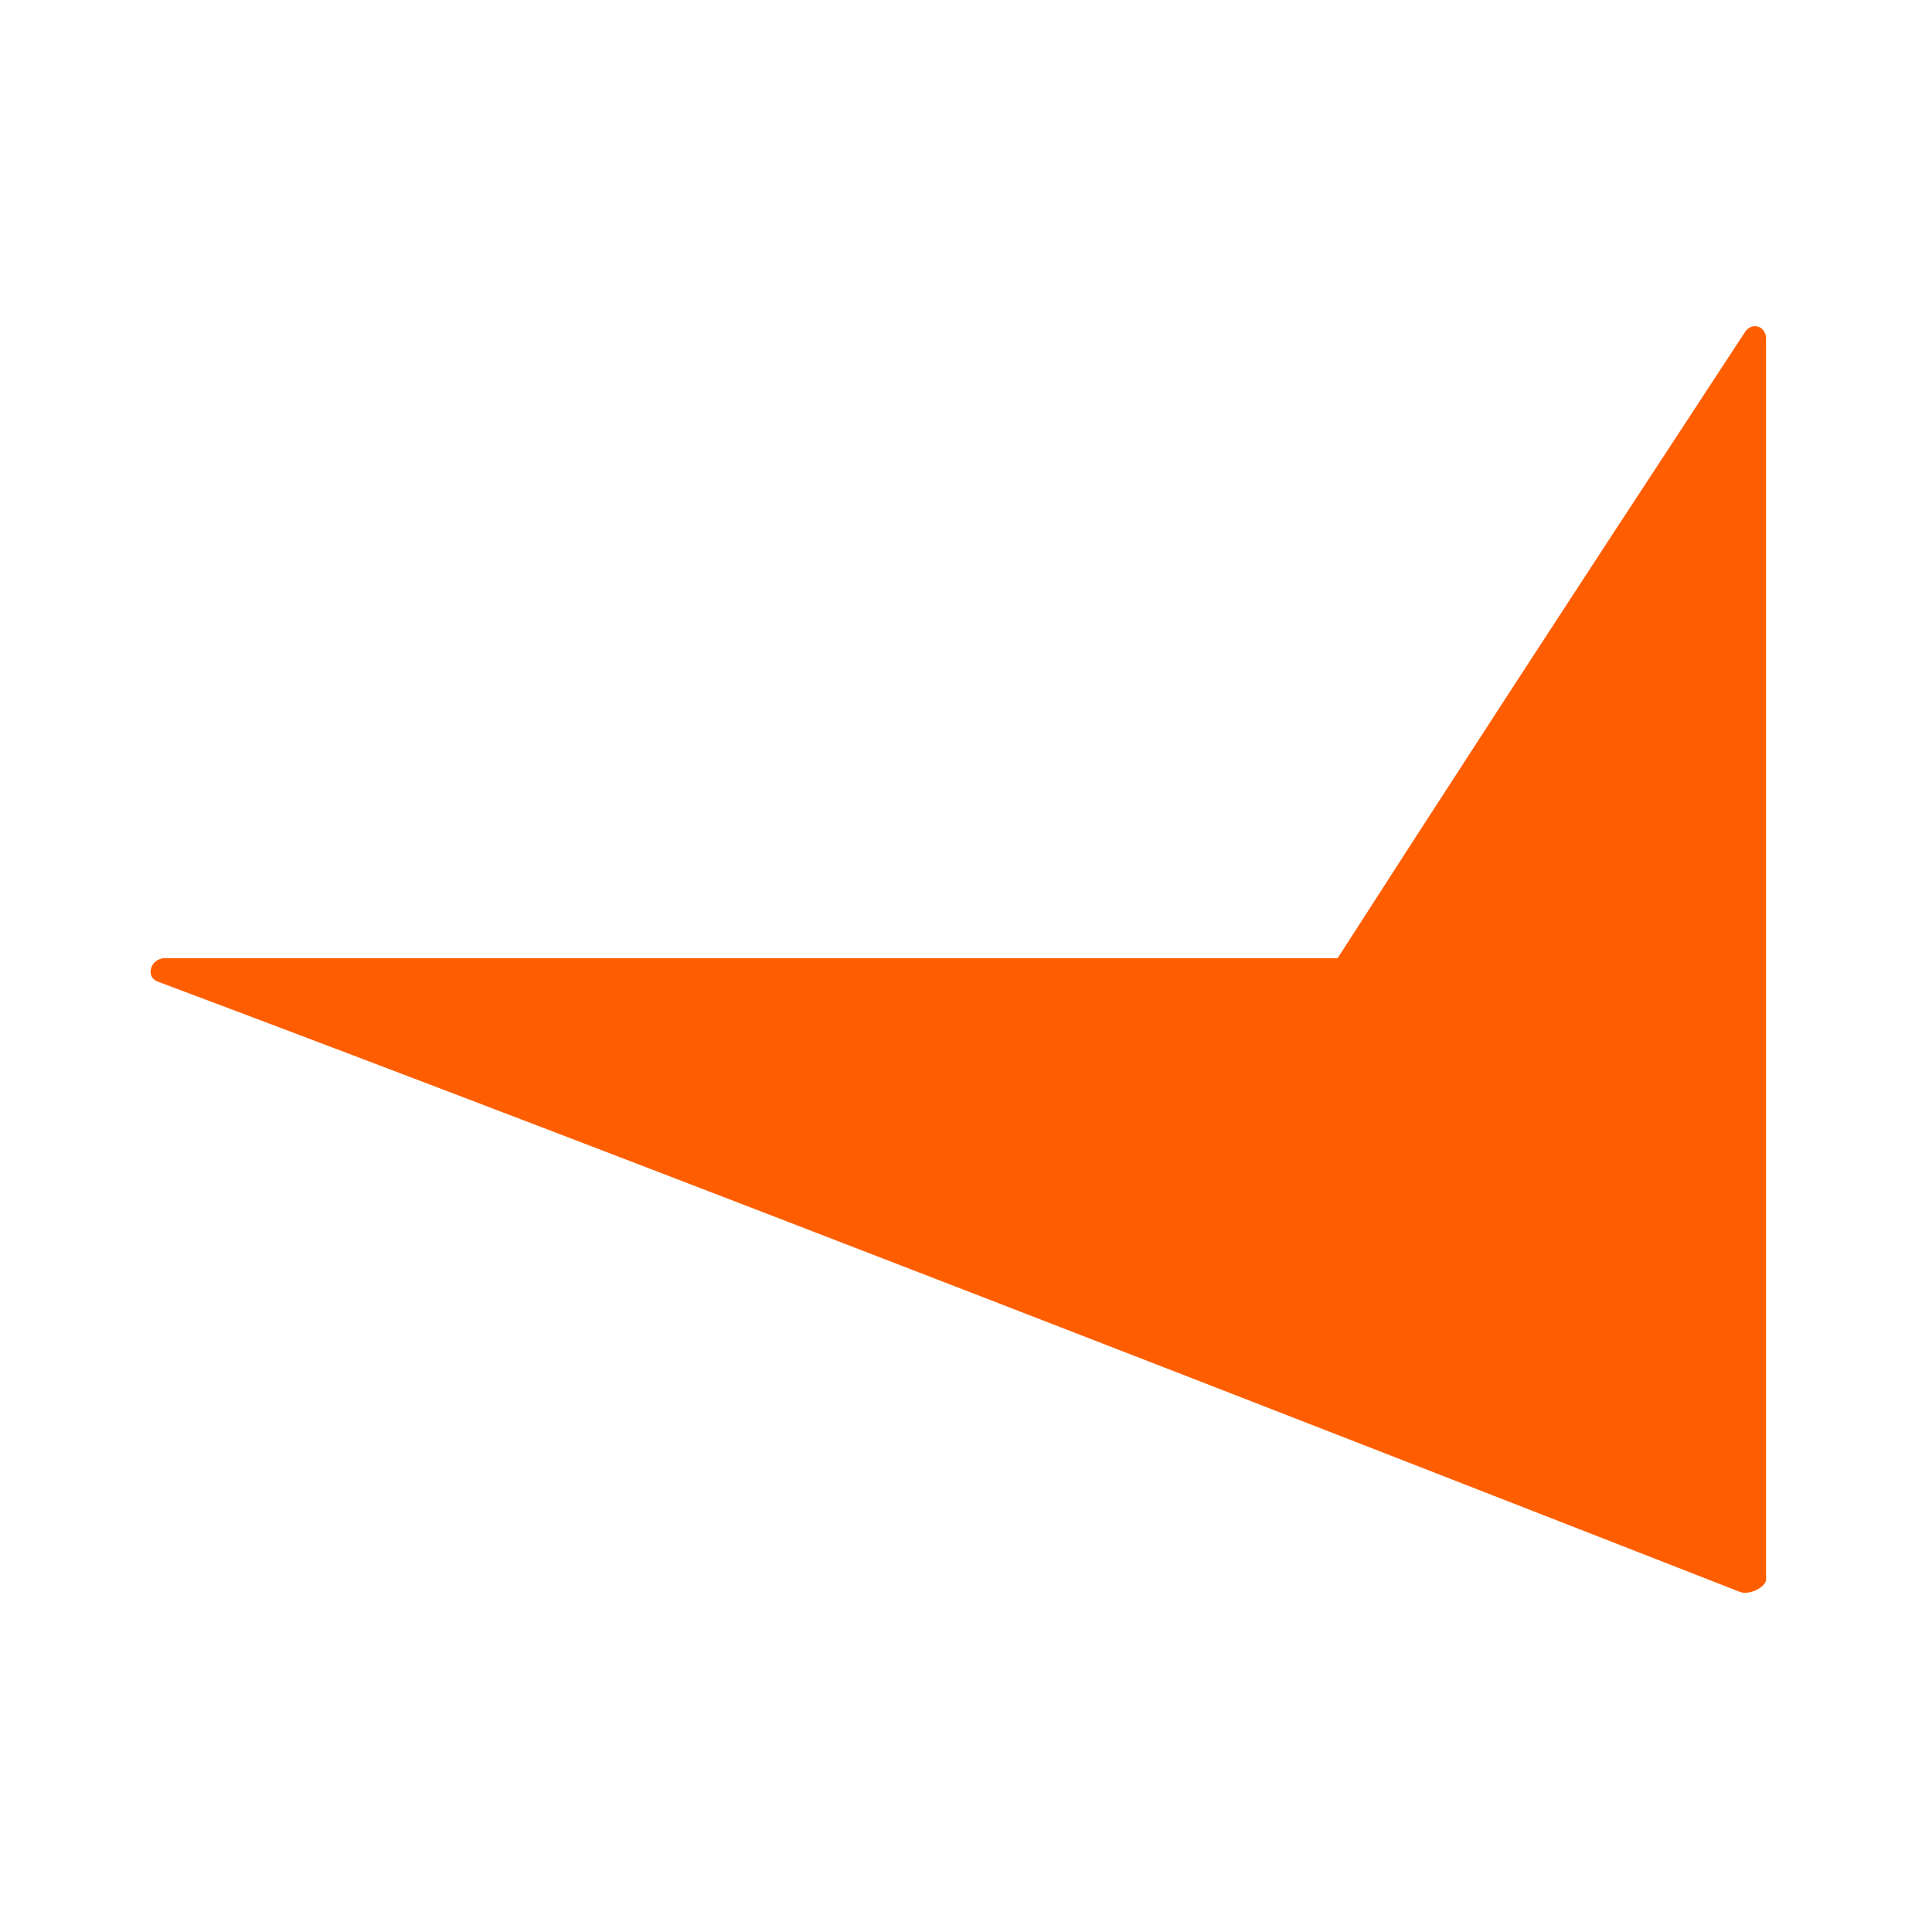 <svg width="154" height="154" viewBox="0 0 154 154" fill="none" xmlns="http://www.w3.org/2000/svg">
<path fill-rule="evenodd" clip-rule="evenodd" d="M140.772 26.986C140.772 25.971 139.642 25.65 139.104 26.451C123.428 50.344 114.594 63.973 106.623 76.374H13.167C11.983 76.374 11.552 77.871 12.574 78.244C51.357 92.784 107.376 114.645 138.673 126.885C139.48 127.204 140.772 126.457 140.772 125.923V26.986Z" fill="url(#paint0_linear_4395_36717)"/>
<defs>
<linearGradient id="paint0_linear_4395_36717" x1="76.387" y1="25.999" x2="76.387" y2="-74.963" gradientUnits="userSpaceOnUse">
<stop stop-color="#FF5E00"/>
<stop offset="0.4" stop-color="#FF6A0B"/>
<stop offset="0.5" stop-color="#FB5600"/>
<stop offset="1" stop-color="#FF6900"/>
</linearGradient>
</defs>
</svg>
